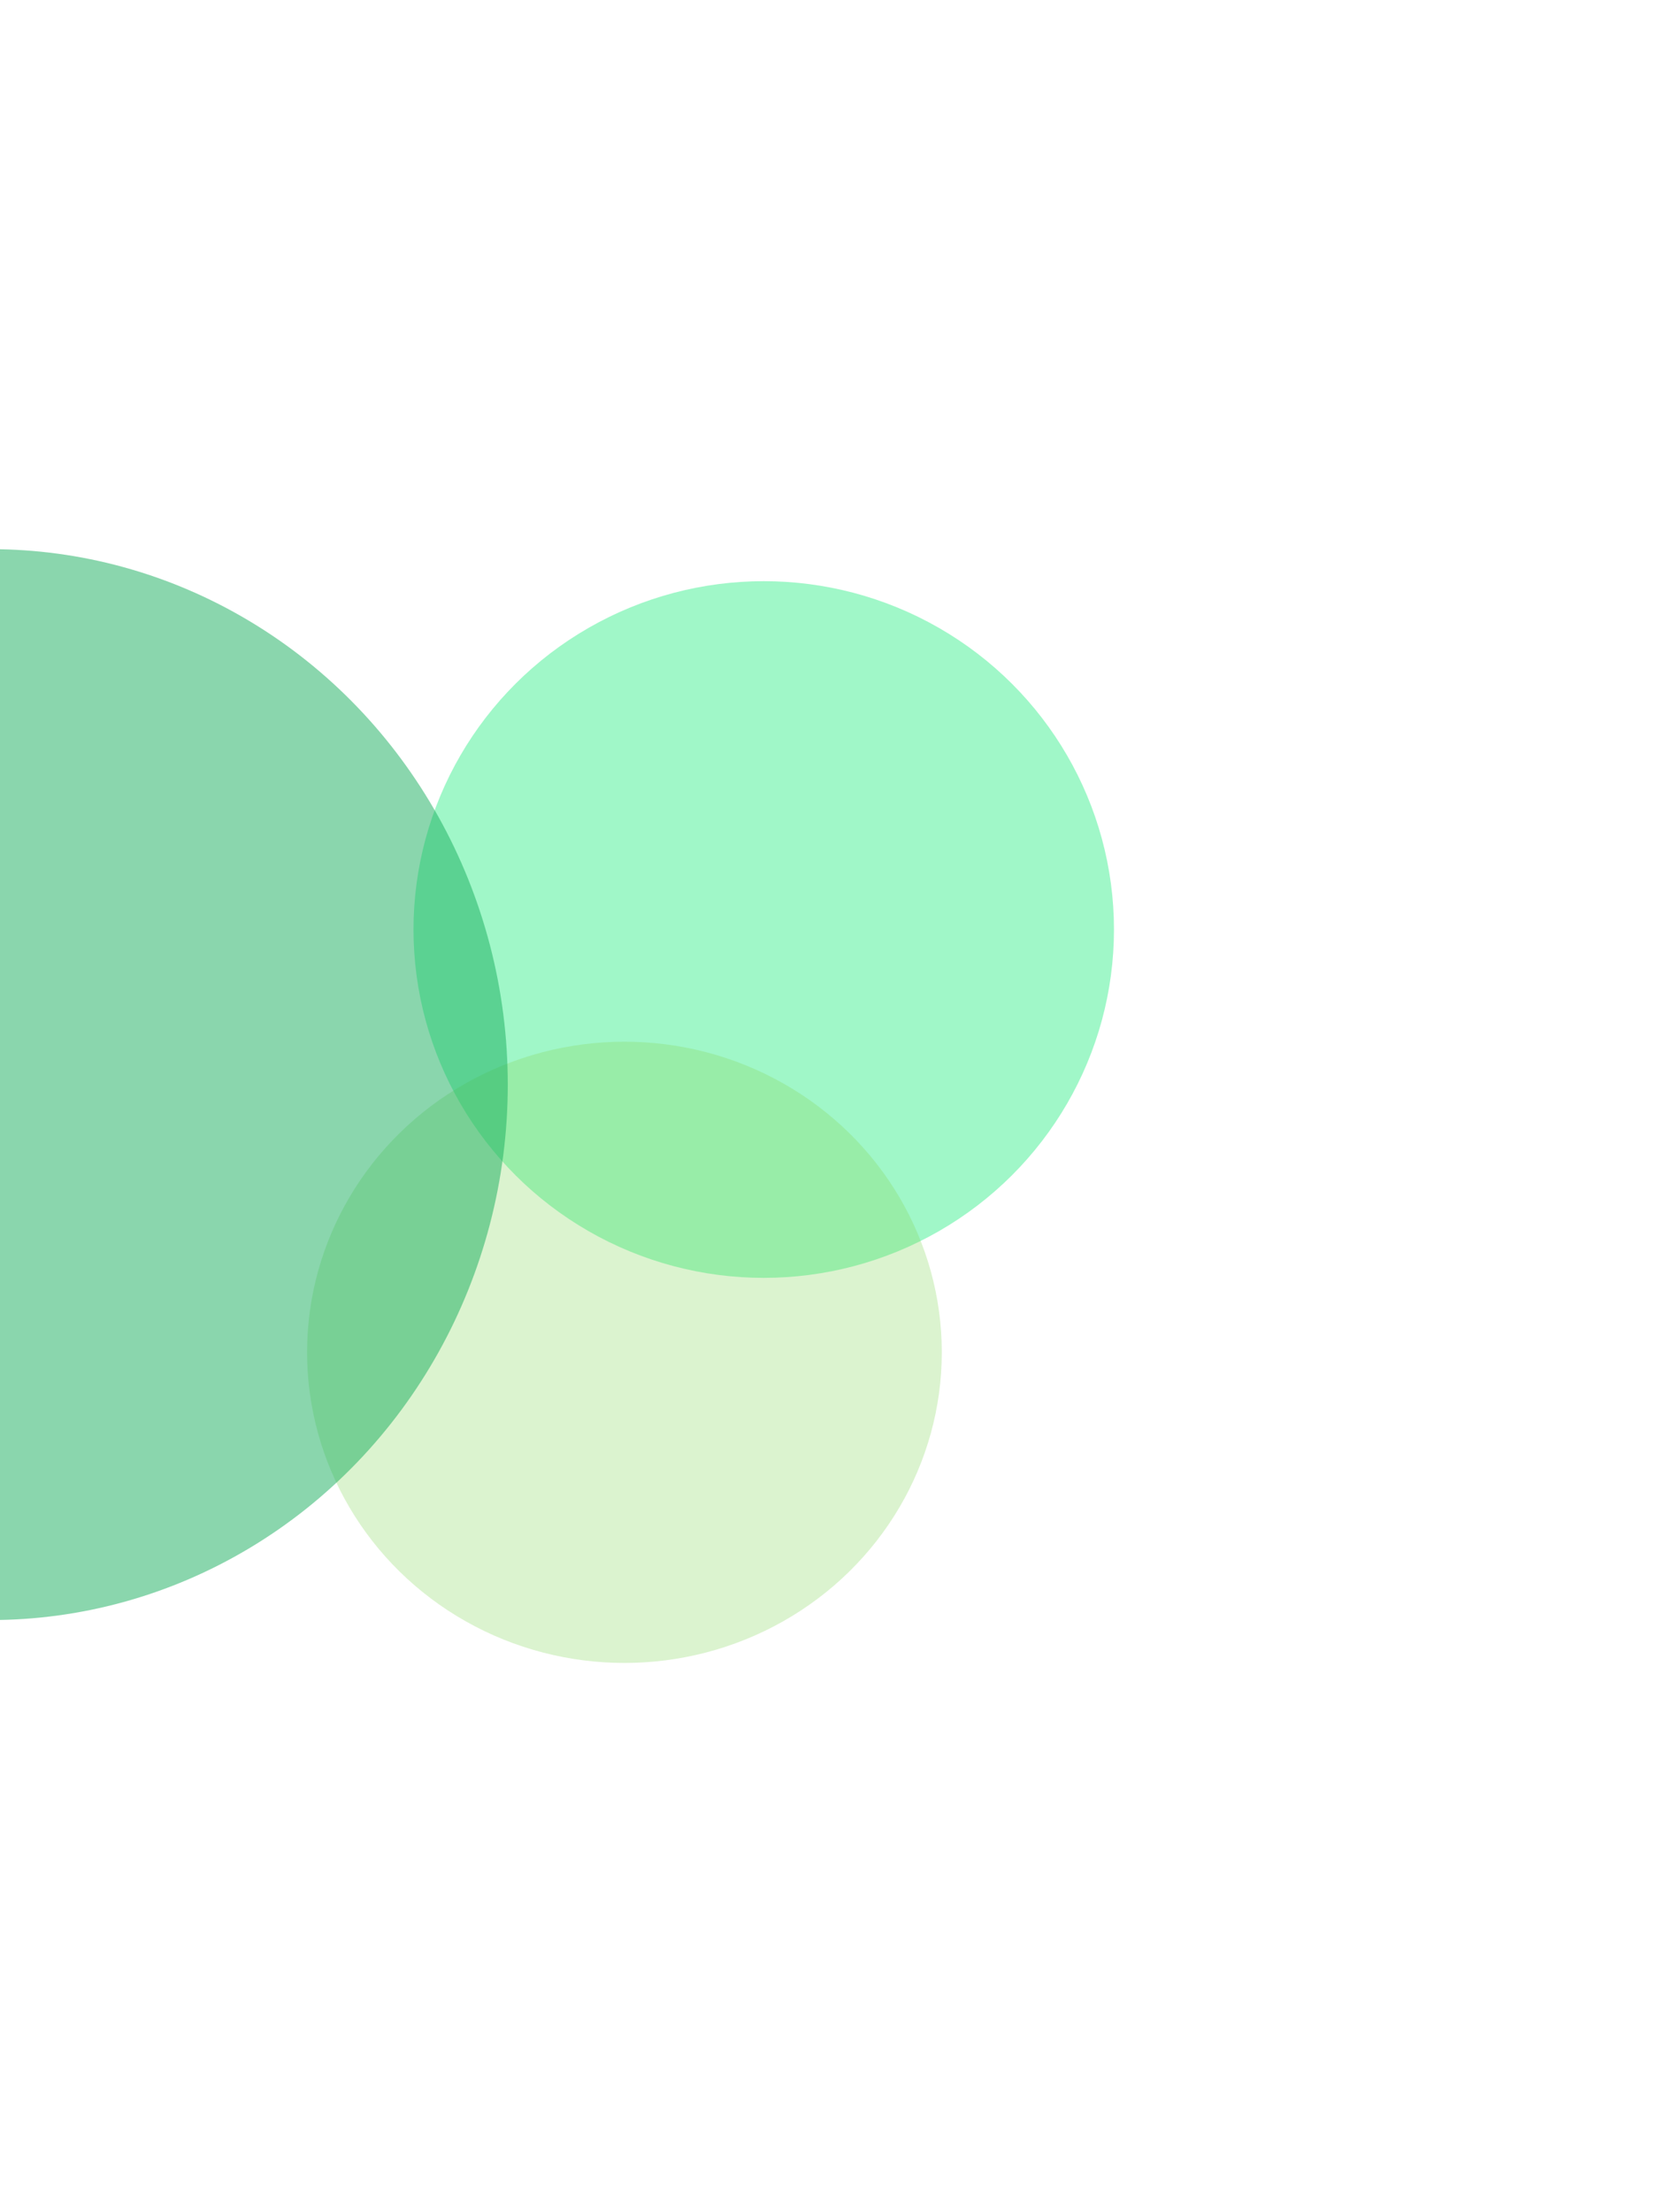<svg xmlns="http://www.w3.org/2000/svg" width="970" height="1289" viewBox="0 0 970 1289" fill="none"><g filter="url(#filter0_f_1_586)"><ellipse cx="445.207" cy="541.635" rx="204.162" ry="202.982" fill="#43F092" fill-opacity="0.5"></ellipse></g><g filter="url(#filter1_f_1_586)"><ellipse cx="364" cy="788" rx="185" ry="181" fill="#87D75F" fill-opacity="0.3"></ellipse></g><g filter="url(#filter2_f_1_586)"><ellipse cx="-5.5" cy="632" rx="301.5" ry="312" fill="#17AE5C" fill-opacity="0.5"></ellipse></g><defs><filter id="filter0_f_1_586" x="-78.955" y="18.653" width="1048.32" height="1045.96" filterUnits="userSpaceOnUse" color-interpolation-filters="sRGB"><feGaussianBlur stdDeviation="160"></feGaussianBlur></filter><filter id="filter1_f_1_586" x="-141" y="287" width="1010" height="1002" filterUnits="userSpaceOnUse" color-interpolation-filters="sRGB"><feGaussianBlur stdDeviation="160"></feGaussianBlur></filter><filter id="filter2_f_1_586" x="-627" y="0" width="1243" height="1264" filterUnits="userSpaceOnUse" color-interpolation-filters="sRGB"><feGaussianBlur stdDeviation="160"></feGaussianBlur></filter></defs></svg>